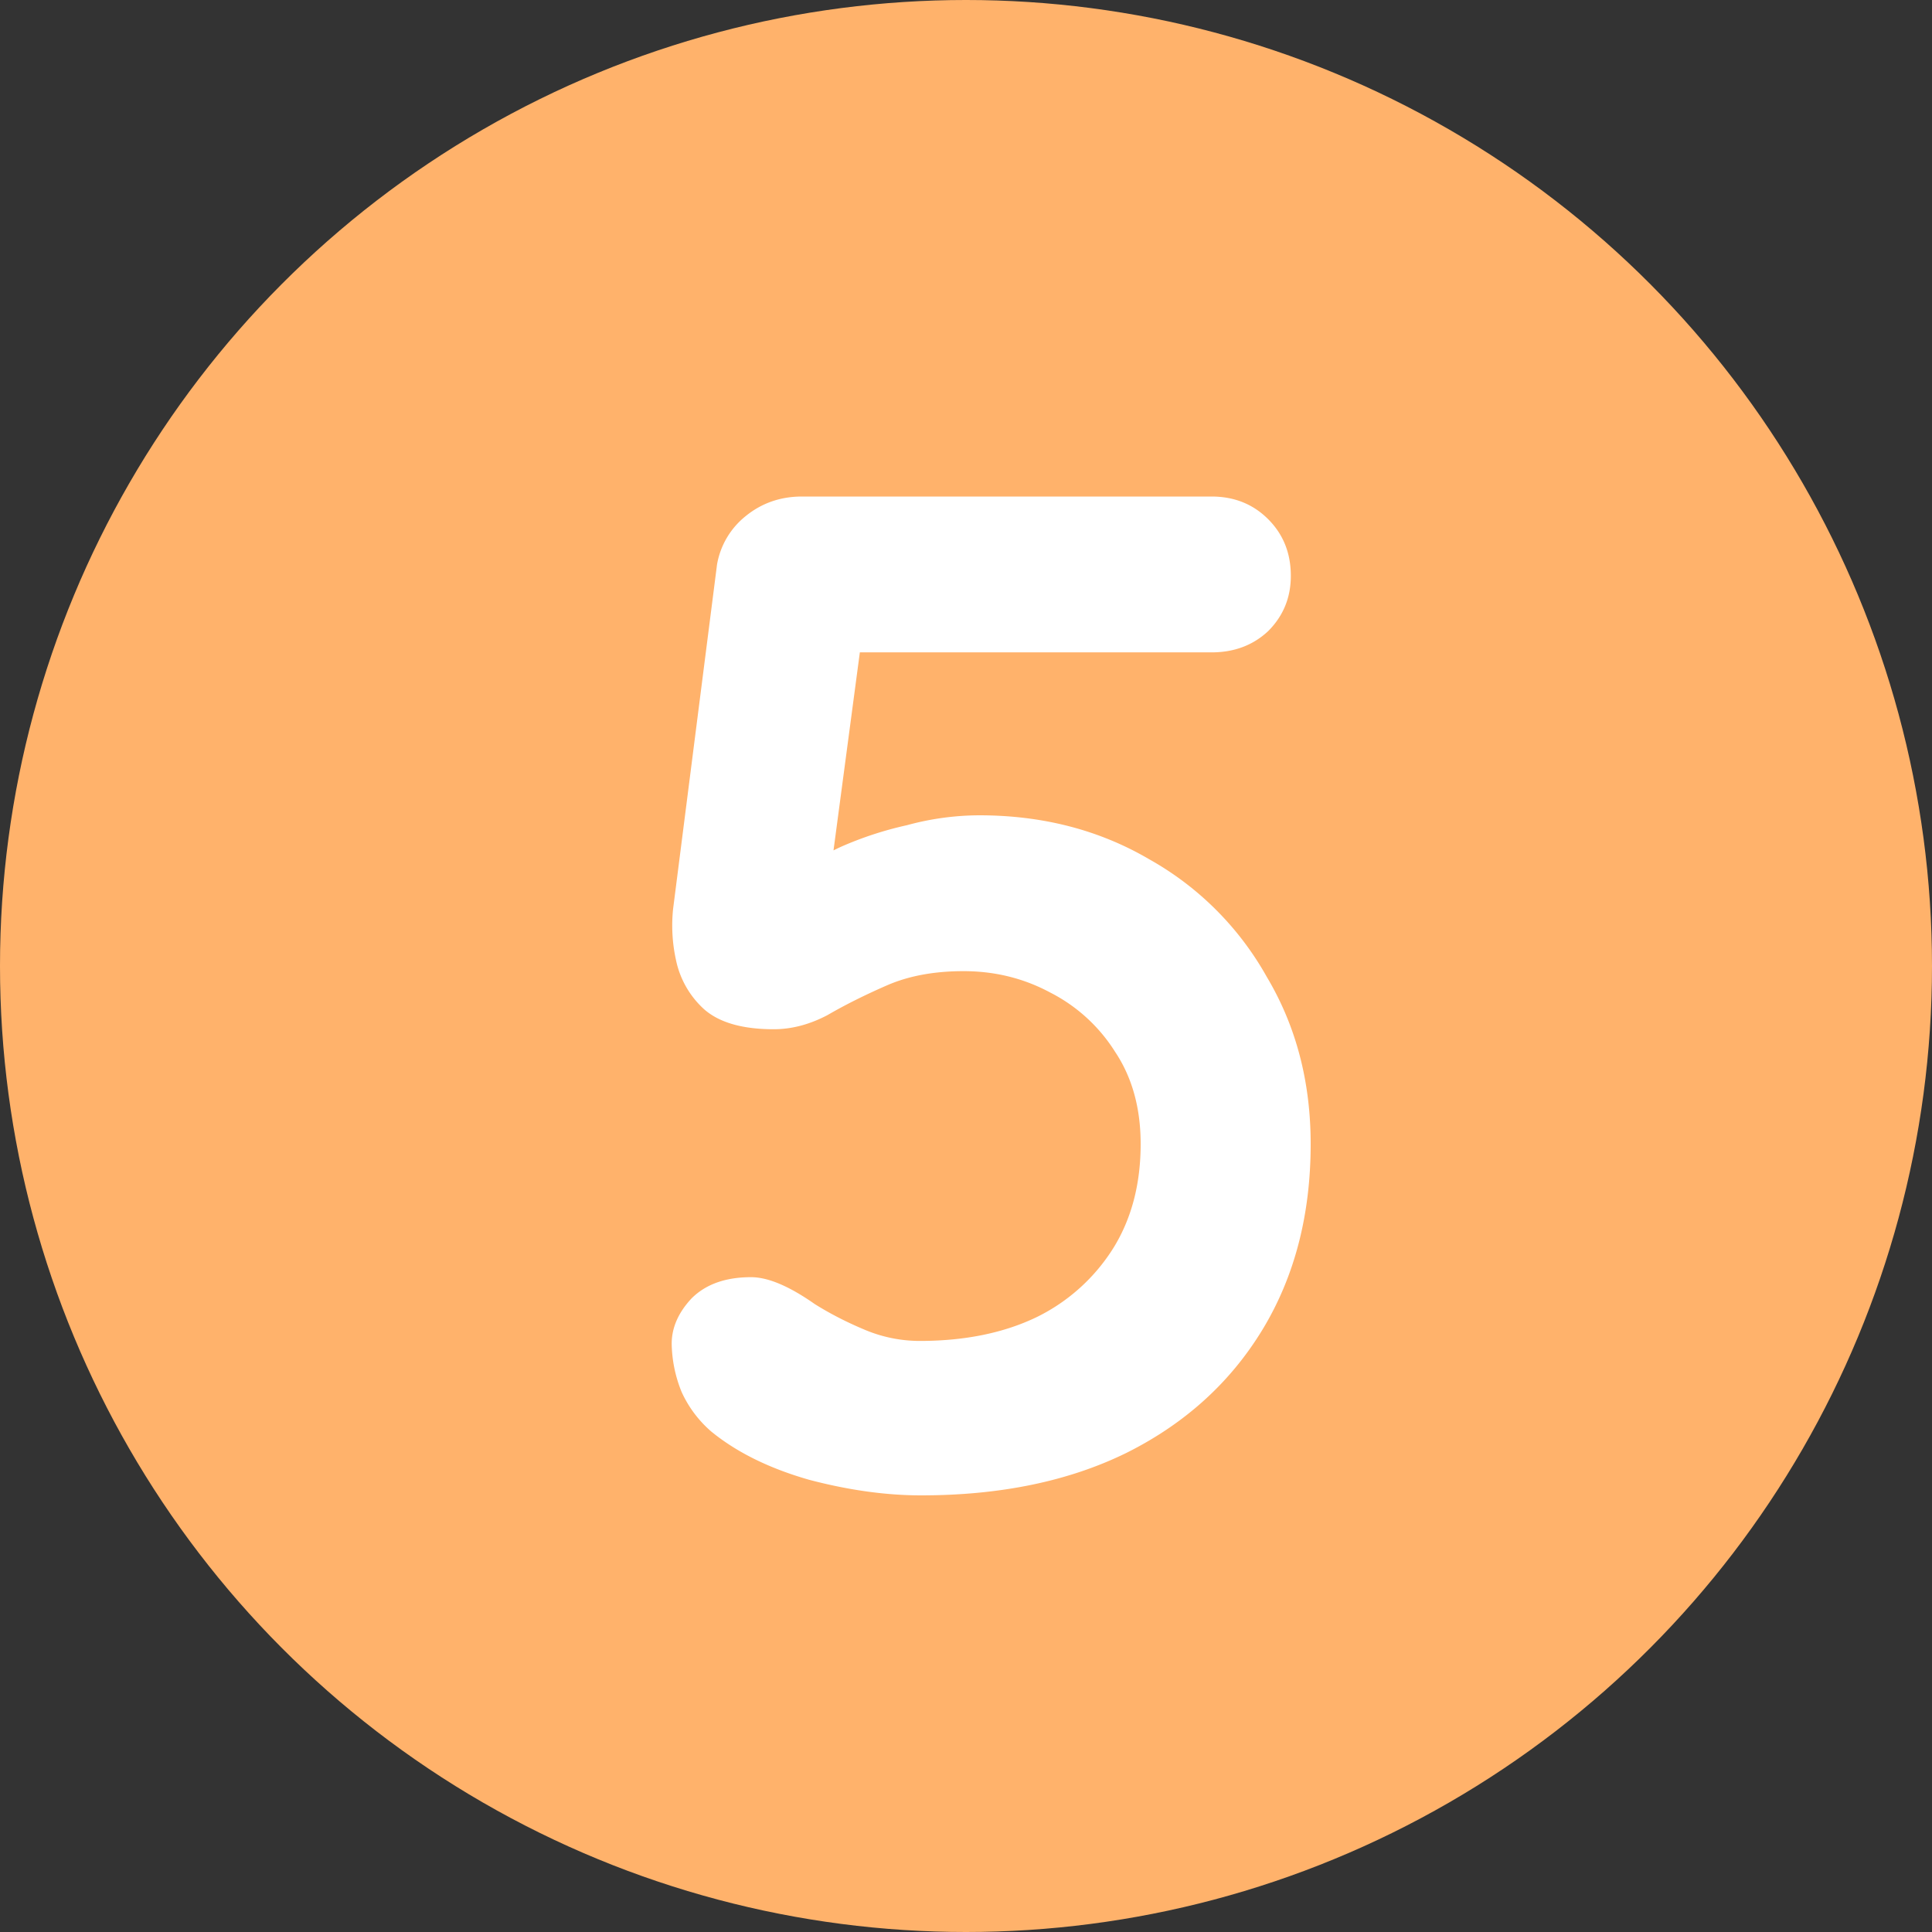 <svg width="30" height="30" fill="none" xmlns="http://www.w3.org/2000/svg"><rect width="100%" height="100%" fill="#333333" stroke="none"/><circle cx="15" cy="15" r="15" fill="#FFB26B"/><path d="M14.302 23.22c-.543 0-1.122-.08-1.738-.242-.616-.176-1.122-.425-1.518-.748a1.793 1.793 0 0 1-.462-.616 2.067 2.067 0 0 1-.154-.748c0-.25.103-.484.308-.704.22-.22.528-.33.924-.33.264 0 .594.14.99.418.235.147.491.279.77.396a2.2 2.2 0 0 0 .858.176c.704 0 1.313-.125 1.826-.374a2.92 2.92 0 0 0 1.188-1.078c.279-.455.418-.99.418-1.606 0-.557-.132-1.034-.396-1.43a2.564 2.564 0 0 0-1.012-.924c-.41-.22-.858-.33-1.342-.33-.455 0-.85.073-1.188.22-.337.147-.645.3-.924.462-.279.147-.557.22-.836.22-.484 0-.843-.103-1.078-.308a1.42 1.42 0 0 1-.44-.77 2.486 2.486 0 0 1-.044-.792l.682-5.346a1.23 1.23 0 0 1 .44-.748c.25-.205.543-.308.88-.308h6.358c.352 0 .645.117.88.352s.352.528.352.88c0 .337-.117.623-.352.858-.235.22-.528.33-.88.33h-5.676l.242-.198-.594 4.466-.286-.836c.088-.147.279-.286.572-.418a5.44 5.44 0 0 1 1.012-.33 4.303 4.303 0 0 1 1.122-.154c.983 0 1.863.227 2.64.682a4.749 4.749 0 0 1 1.826 1.826c.455.763.682 1.628.682 2.596 0 1.1-.25 2.06-.748 2.882-.499.821-1.203 1.46-2.112 1.914-.895.44-1.958.66-3.19.66Z" fill="#fff"/></svg>